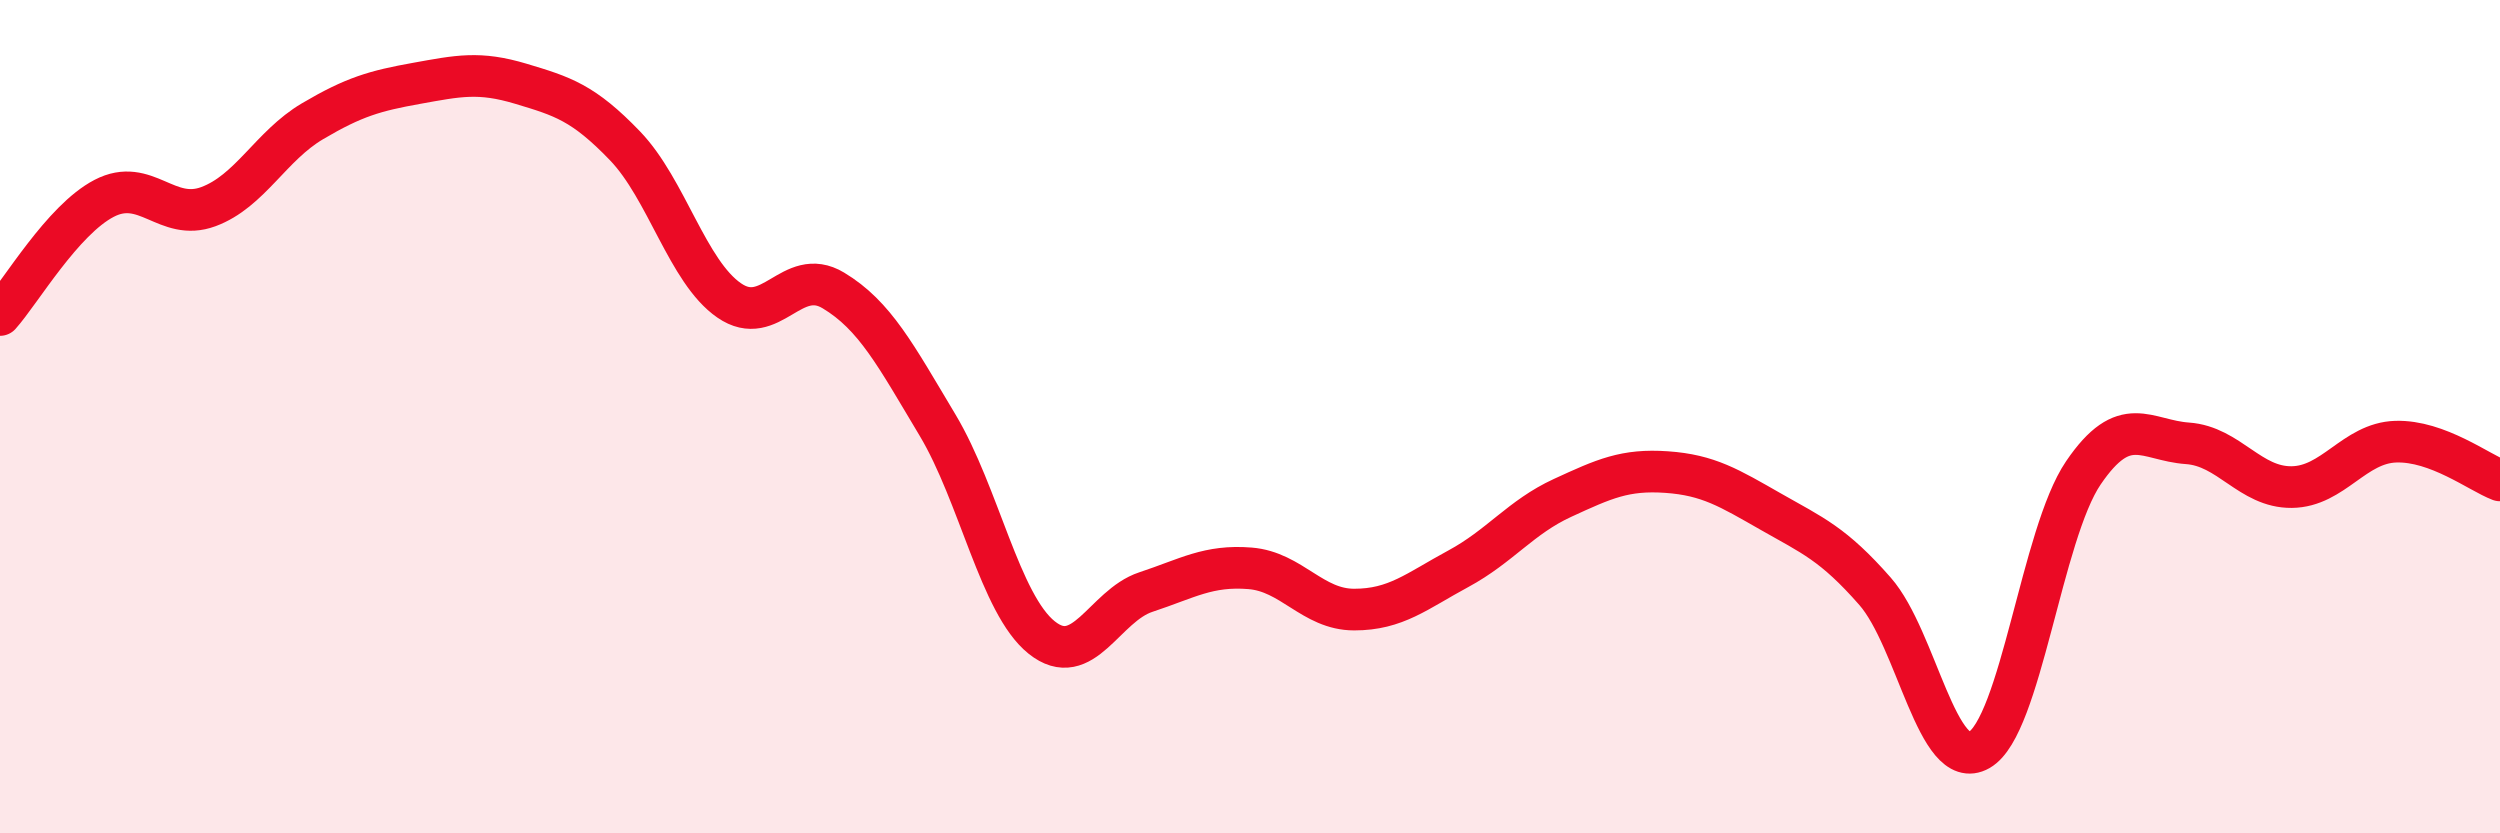 
    <svg width="60" height="20" viewBox="0 0 60 20" xmlns="http://www.w3.org/2000/svg">
      <path
        d="M 0,7.56 C 0.5,7 1.5,5.28 2.5,4.76 C 3.5,4.24 4,5.33 5,4.96 C 6,4.59 6.5,3.5 7.5,2.91 C 8.5,2.32 9,2.18 10,2 C 11,1.82 11.5,1.71 12.5,2.01 C 13.5,2.31 14,2.46 15,3.5 C 16,4.54 16.5,6.52 17.5,7.21 C 18.5,7.9 19,6.37 20,6.97 C 21,7.57 21.5,8.53 22.5,10.2 C 23.5,11.87 24,14.5 25,15.3 C 26,16.1 26.5,14.54 27.5,14.21 C 28.5,13.88 29,13.56 30,13.64 C 31,13.72 31.5,14.63 32.5,14.63 C 33.5,14.63 34,14.19 35,13.65 C 36,13.11 36.5,12.41 37.5,11.95 C 38.5,11.49 39,11.26 40,11.33 C 41,11.4 41.5,11.71 42.5,12.28 C 43.5,12.85 44,13.05 45,14.19 C 46,15.33 46.5,18.57 47.5,18 C 48.5,17.43 49,12.82 50,11.35 C 51,9.88 51.5,10.57 52.5,10.64 C 53.5,10.71 54,11.7 55,11.69 C 56,11.68 56.5,10.63 57.5,10.6 C 58.5,10.57 59.5,11.34 60,11.53L60 20L0 20Z"
        fill="#EB0A25"
        opacity="0.1"
        stroke-linecap="round"
        stroke-linejoin="round"
      />
      <path
        d="M 0,7.56 C 0.5,7 1.5,5.28 2.5,4.76 C 3.5,4.24 4,5.33 5,4.96 C 6,4.59 6.5,3.5 7.5,2.91 C 8.5,2.32 9,2.18 10,2 C 11,1.82 11.5,1.71 12.5,2.01 C 13.5,2.31 14,2.46 15,3.5 C 16,4.54 16.5,6.52 17.5,7.21 C 18.5,7.9 19,6.37 20,6.97 C 21,7.57 21.5,8.53 22.5,10.2 C 23.5,11.87 24,14.5 25,15.3 C 26,16.1 26.5,14.54 27.5,14.21 C 28.5,13.88 29,13.56 30,13.64 C 31,13.72 31.5,14.63 32.5,14.63 C 33.5,14.63 34,14.19 35,13.65 C 36,13.11 36.5,12.41 37.5,11.95 C 38.5,11.49 39,11.26 40,11.33 C 41,11.4 41.5,11.71 42.5,12.28 C 43.5,12.85 44,13.05 45,14.19 C 46,15.33 46.5,18.57 47.5,18 C 48.5,17.43 49,12.82 50,11.35 C 51,9.88 51.5,10.57 52.5,10.64 C 53.5,10.71 54,11.7 55,11.69 C 56,11.68 56.5,10.63 57.5,10.6 C 58.5,10.57 59.5,11.34 60,11.53"
        stroke="#EB0A25"
        stroke-width="1"
        fill="none"
        stroke-linecap="round"
        stroke-linejoin="round"
      />
    </svg>
  